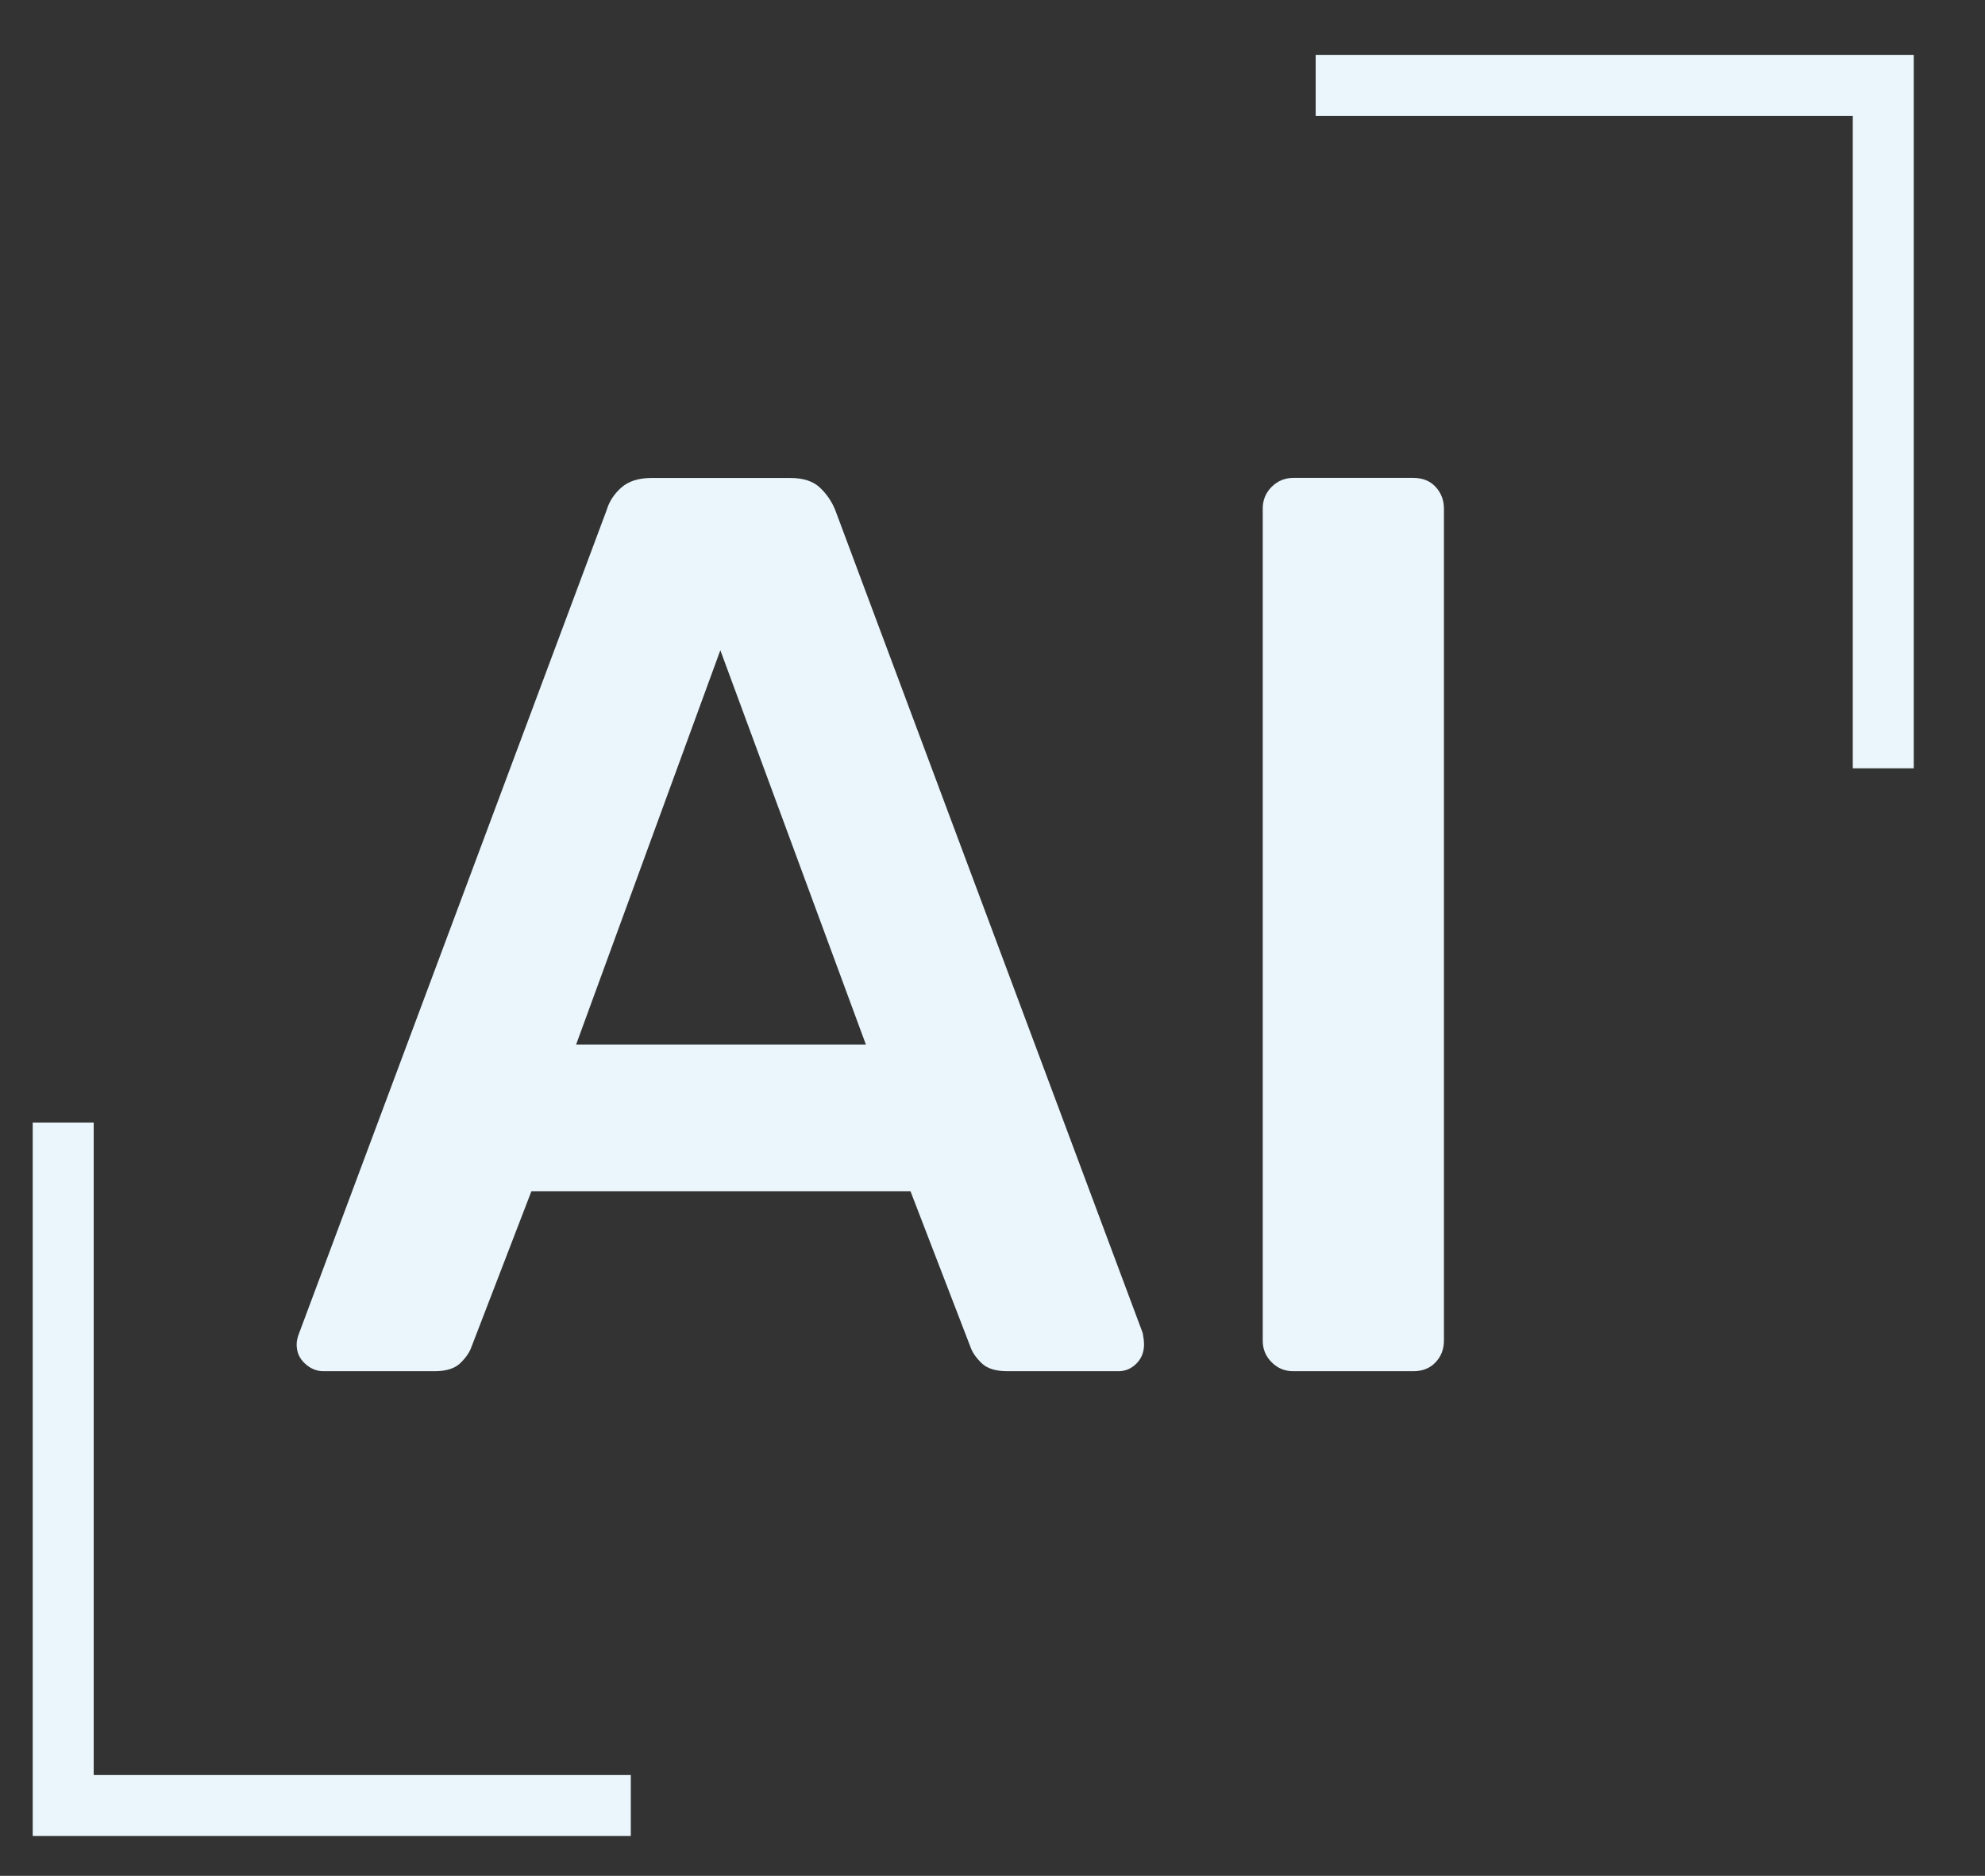 <?xml version="1.0" encoding="UTF-8"?> <svg xmlns="http://www.w3.org/2000/svg" id="_Слой_1" version="1.1" viewBox="0 0 195.32 184.6"><rect x="0" y="0" width="195.32" height="184.6" fill="#333333" stroke="none"/><defs><style> .st0 { isolation: isolate; } .st1 { fill: #eaf6fc; } .st2 { fill: none; stroke: #eaf6fc; stroke-miterlimit: 10; stroke-width: 6px; } </style></defs><g class="st0"><g class="st0"><path class="st1" d="M31.83,134.94c-.67,0-1.28-.25-1.82-.75-.55-.5-.82-1.13-.82-1.88,0-.33.08-.71.25-1.13l30.26-81c.25-.84.73-1.57,1.44-2.2.71-.63,1.7-.94,2.95-.94h13.69c1.26,0,2.22.31,2.89.94.67.63,1.17,1.36,1.51,2.2l30.26,81c.08.42.13.8.13,1.13,0,.75-.25,1.38-.75,1.88-.5.5-1.09.75-1.76.75h-10.93c-1.17,0-2.03-.27-2.57-.82-.55-.54-.9-1.07-1.07-1.57l-5.9-15.32h-37.3l-5.9,15.32c-.17.5-.52,1.03-1.07,1.57-.55.55-1.4.82-2.57.82h-10.93ZM56.69,102.79h28.51l-14.32-38.8-14.19,38.8Z"></path><path class="st1" d="M127.26,134.94c-.84,0-1.55-.29-2.13-.88-.59-.58-.88-1.3-.88-2.13V50.05c0-.84.29-1.55.88-2.14.58-.58,1.3-.88,2.13-.88h11.8c.92,0,1.65.29,2.2.88.54.59.82,1.3.82,2.14v81.88c0,.84-.27,1.55-.82,2.13-.55.59-1.28.88-2.2.88h-11.8Z"></path></g></g><polyline class="st2" points="62.07 177.68 6.22 177.68 6.22 110.47"></polyline><polyline class="st2" points="129.46 8.4 185.31 8.4 185.31 75.61"></polyline></svg> 